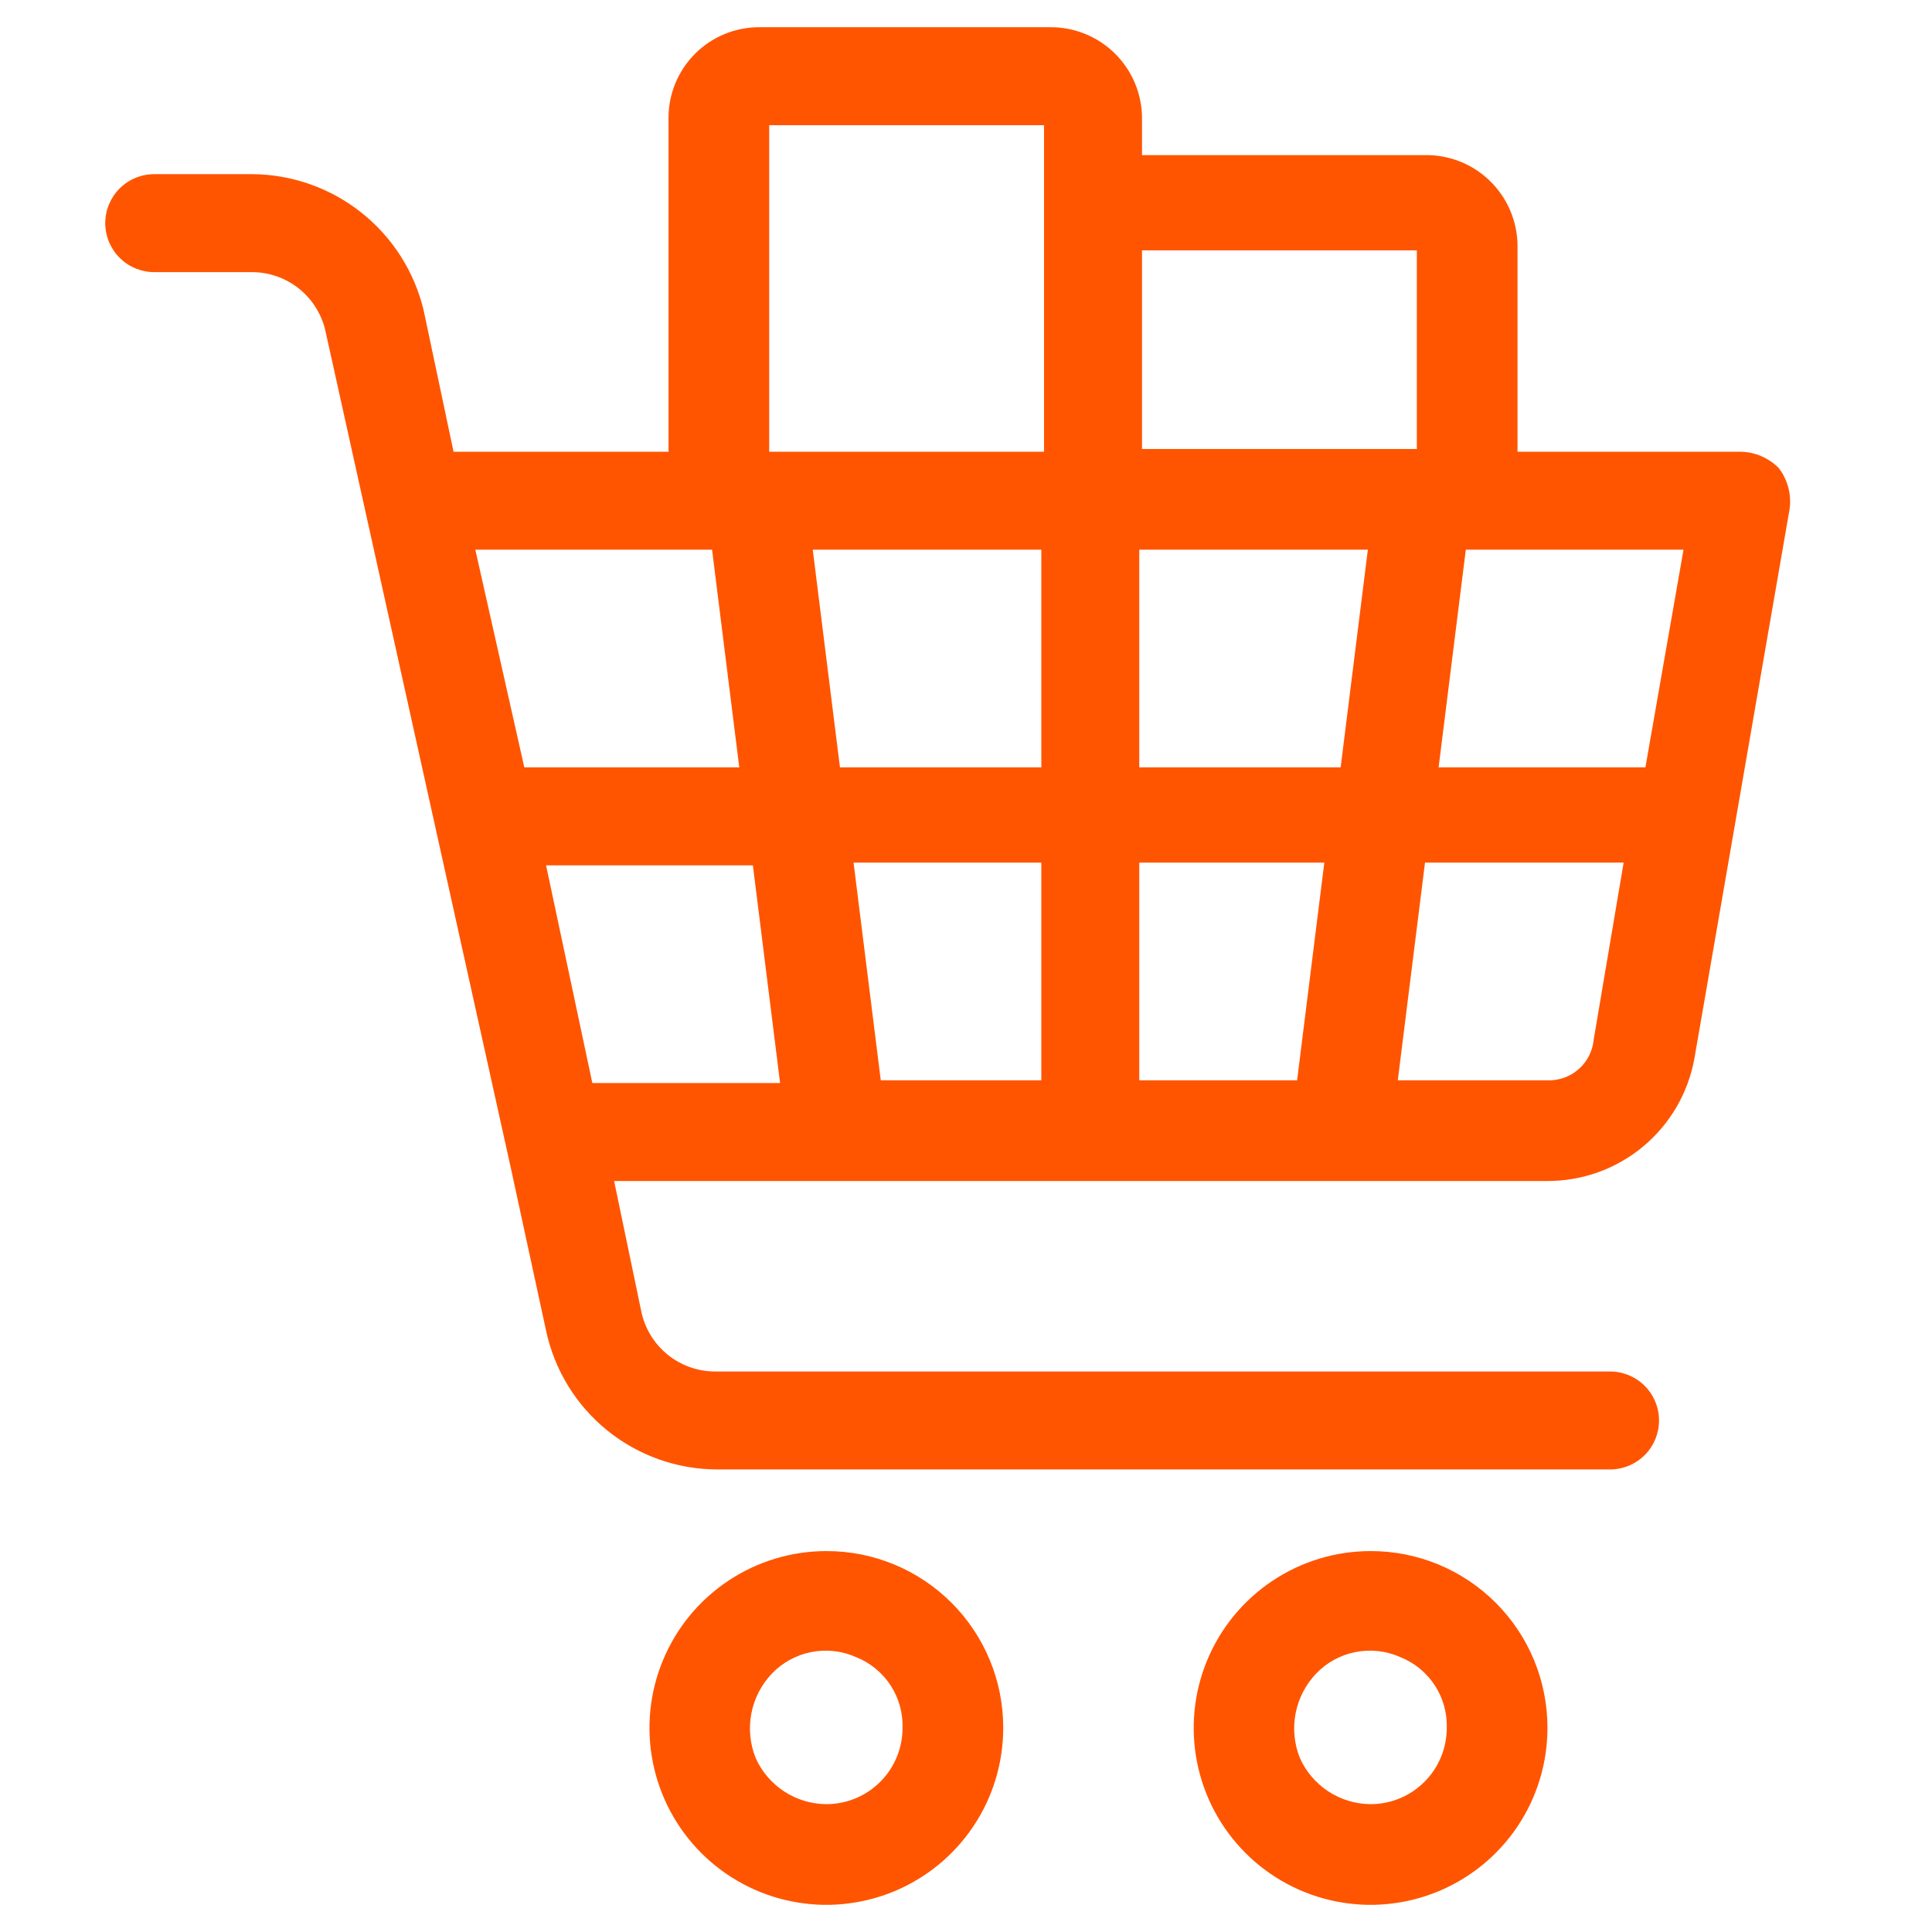 <svg width="71" height="70" viewBox="0 0 71 70" fill="none" xmlns="http://www.w3.org/2000/svg">
<g clip-path="url(#clip0)">
<path d="M63.968 16.6H55.768V9C55.755 8.112 55.389 7.265 54.751 6.646C54.114 6.027 53.257 5.687 52.368 5.7H41.968V4.3C41.955 3.412 41.589 2.565 40.951 1.946C40.314 1.327 39.457 0.987 38.568 1H27.868C26.995 1.008 26.16 1.358 25.543 1.975C24.926 2.592 24.576 3.427 24.568 4.3V16.6H16.668L15.568 11.4C15.228 9.982 14.423 8.719 13.281 7.813C12.139 6.906 10.726 6.409 9.268 6.4H5.668C5.432 6.4 5.198 6.447 4.979 6.537C4.761 6.627 4.563 6.76 4.395 6.927C4.228 7.094 4.096 7.293 4.005 7.511C3.915 7.73 3.868 7.964 3.868 8.2C3.868 8.436 3.915 8.67 4.005 8.889C4.096 9.107 4.228 9.306 4.395 9.473C4.563 9.64 4.761 9.773 4.979 9.863C5.198 9.953 5.432 10 5.668 10H9.268C9.902 10.003 10.515 10.223 11.007 10.623C11.498 11.024 11.837 11.58 11.968 12.2L18.768 42.9L20.068 48.9C20.375 50.343 21.168 51.637 22.315 52.566C23.462 53.494 24.893 54 26.368 54H59.168C59.646 54 60.103 53.81 60.441 53.473C60.779 53.135 60.968 52.677 60.968 52.2C60.968 51.723 60.779 51.265 60.441 50.927C60.103 50.59 59.646 50.4 59.168 50.4H26.268C25.634 50.397 25.021 50.177 24.53 49.777C24.038 49.377 23.699 48.82 23.568 48.2L22.568 43.4H56.868C58.153 43.403 59.399 42.954 60.386 42.131C61.373 41.309 62.039 40.165 62.268 38.9L65.768 18.7C65.803 18.436 65.786 18.168 65.718 17.91C65.649 17.653 65.53 17.412 65.368 17.2C64.997 16.826 64.495 16.61 63.968 16.6V16.6ZM60.468 28.2H52.868L53.868 20.2H61.868L60.468 28.2ZM41.868 39.7V31.7H48.668L47.668 39.7H41.868ZM32.368 39.7L31.368 31.7H38.268V39.7H32.368ZM20.068 31.8H27.668L28.668 39.8H21.768L20.068 31.8ZM30.868 28.2L29.868 20.2H38.268V28.2H30.868ZM41.868 28.2V20.2H50.268L49.268 28.2H41.868ZM52.068 9.2V16.5H41.968V9.2H52.068ZM28.268 4.6H38.368V16.6H28.268V4.6ZM26.168 20.2L27.168 28.2H19.268L17.468 20.2H26.168ZM56.868 39.7H51.368L52.368 31.7H59.668L58.568 38.2C58.53 38.62 58.333 39.01 58.017 39.288C57.701 39.568 57.29 39.715 56.868 39.7Z" fill="#FF5500"/>
<path d="M30.368 57C29.083 57 27.826 57.381 26.757 58.096C25.688 58.81 24.855 59.825 24.363 61.013C23.871 62.2 23.742 63.507 23.993 64.768C24.244 66.029 24.863 67.187 25.772 68.096C26.681 69.005 27.839 69.624 29.1 69.875C30.361 70.126 31.668 69.997 32.856 69.505C34.043 69.013 35.059 68.18 35.773 67.111C36.487 66.042 36.868 64.786 36.868 63.5C36.87 62.646 36.703 61.8 36.377 61.011C36.051 60.221 35.572 59.504 34.968 58.9C34.364 58.296 33.647 57.817 32.858 57.491C32.068 57.165 31.222 56.998 30.368 57V57ZM30.368 66.3C29.817 66.297 29.279 66.135 28.818 65.833C28.357 65.531 27.992 65.103 27.768 64.6C27.561 64.08 27.507 63.512 27.613 62.962C27.72 62.412 27.982 61.905 28.368 61.5C28.76 61.093 29.268 60.816 29.823 60.709C30.378 60.602 30.953 60.668 31.468 60.9C31.984 61.107 32.423 61.468 32.727 61.932C33.031 62.398 33.185 62.945 33.168 63.5C33.168 64.243 32.873 64.955 32.348 65.48C31.823 66.005 31.111 66.3 30.368 66.3Z" fill="#FF5500"/>
<path d="M50.368 57C49.083 57 47.826 57.381 46.757 58.096C45.688 58.81 44.855 59.825 44.363 61.013C43.871 62.2 43.742 63.507 43.993 64.768C44.244 66.029 44.863 67.187 45.772 68.096C46.681 69.005 47.839 69.624 49.1 69.875C50.361 70.126 51.668 69.997 52.856 69.505C54.043 69.013 55.059 68.18 55.773 67.111C56.487 66.042 56.868 64.786 56.868 63.5C56.87 62.646 56.703 61.8 56.377 61.011C56.051 60.221 55.572 59.504 54.968 58.9C54.364 58.296 53.647 57.817 52.858 57.491C52.068 57.165 51.222 56.998 50.368 57V57ZM50.368 66.3C49.817 66.297 49.279 66.135 48.818 65.833C48.357 65.531 47.992 65.103 47.768 64.6C47.561 64.08 47.507 63.512 47.613 62.962C47.72 62.412 47.982 61.905 48.368 61.5C48.76 61.093 49.268 60.816 49.823 60.709C50.378 60.602 50.953 60.668 51.468 60.9C51.984 61.107 52.423 61.468 52.727 61.932C53.031 62.398 53.185 62.945 53.168 63.5C53.168 64.243 52.873 64.955 52.348 65.48C51.823 66.005 51.111 66.3 50.368 66.3Z" fill="#FF5500"/>
</g>
<defs>
<clipPath id="clip0">
<rect width="71" height="70" fill="white"/>
</clipPath>
</defs>
</svg>
